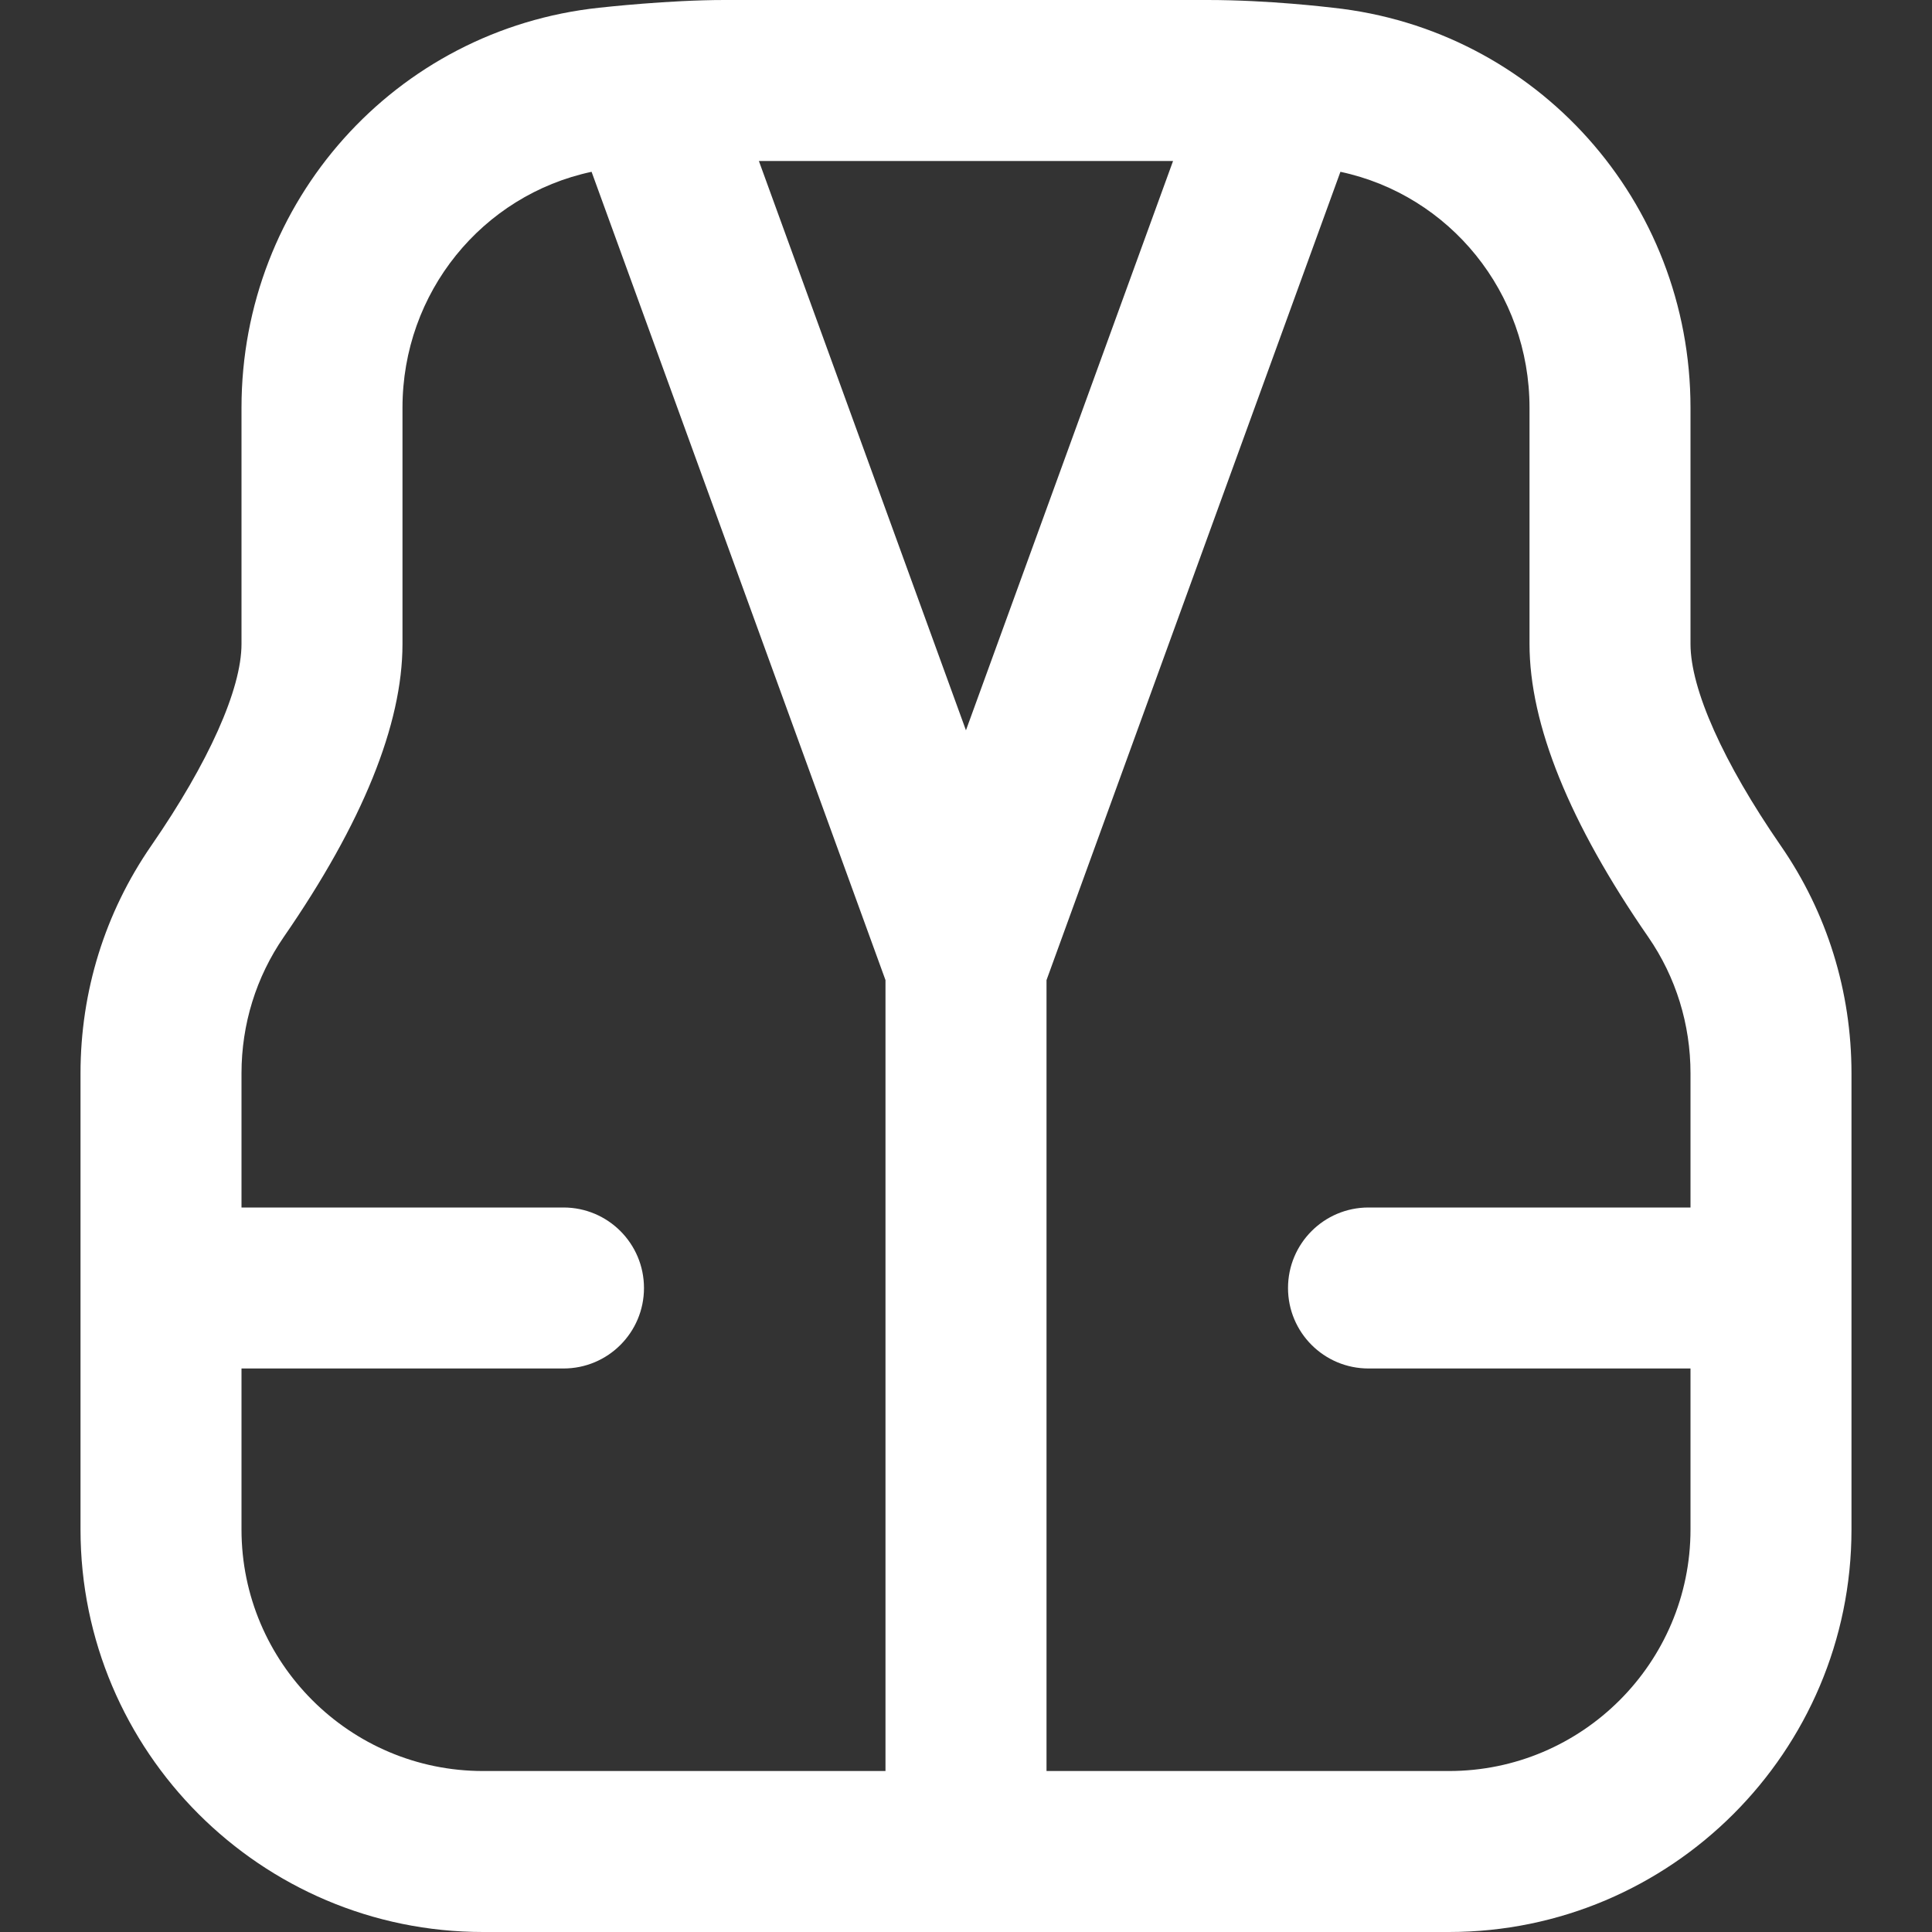 <svg width="40" height="40" viewBox="0 0 40 40" fill="none" xmlns="http://www.w3.org/2000/svg">
<rect x="0" y="0" width="40" height="40" fill="#333333" stroke="none"/>
<g clip-path="url(#clip0_758_4936)">
<path d="M36.867 17.507C35.68 15.788 35 14.268 35 13.333V8.442C35 4.17 31.817 0.61 27.595 0.16C27.502 0.15 26.283 0 25 0H15C13.847 0 12.5 0.15 12.405 0.16C8.183 0.61 5 4.17 5 8.442V13.333C5 14.268 4.32 15.788 3.133 17.507C2.173 18.895 1.667 20.525 1.667 22.223V31.667C1.667 36.262 5.405 40 10 40H30C34.595 40 38.333 36.262 38.333 31.667V22.223C38.333 20.525 37.827 18.893 36.867 17.507ZM20 15.123L15.712 3.333H24.287L19.998 15.123H20ZM5 31.667V28.333H11.667C12.588 28.333 13.333 27.587 13.333 26.667C13.333 25.747 12.588 25 11.667 25H5V22.223C5 21.205 5.303 20.23 5.873 19.402C7.505 17.04 8.333 14.998 8.333 13.333V8.442C8.333 6.055 9.983 4.04 12.248 3.557L18.333 20.292V36.667H10C7.243 36.667 5 34.423 5 31.667ZM30 36.667H21.667V20.292L27.752 3.557C30.017 4.04 31.667 6.057 31.667 8.442V13.333C31.667 14.998 32.493 17.04 34.127 19.402C34.698 20.23 35 21.207 35 22.223V25H28.333C27.412 25 26.667 25.747 26.667 26.667C26.667 27.587 27.412 28.333 28.333 28.333H35V31.667C35 34.423 32.757 36.667 30 36.667Z" fill="white"/>
</g>
<defs>
<clipPath id="clip0_758_4936">
<rect width="40" height="40" fill="white"/>
</clipPath>
</defs>
</svg>
